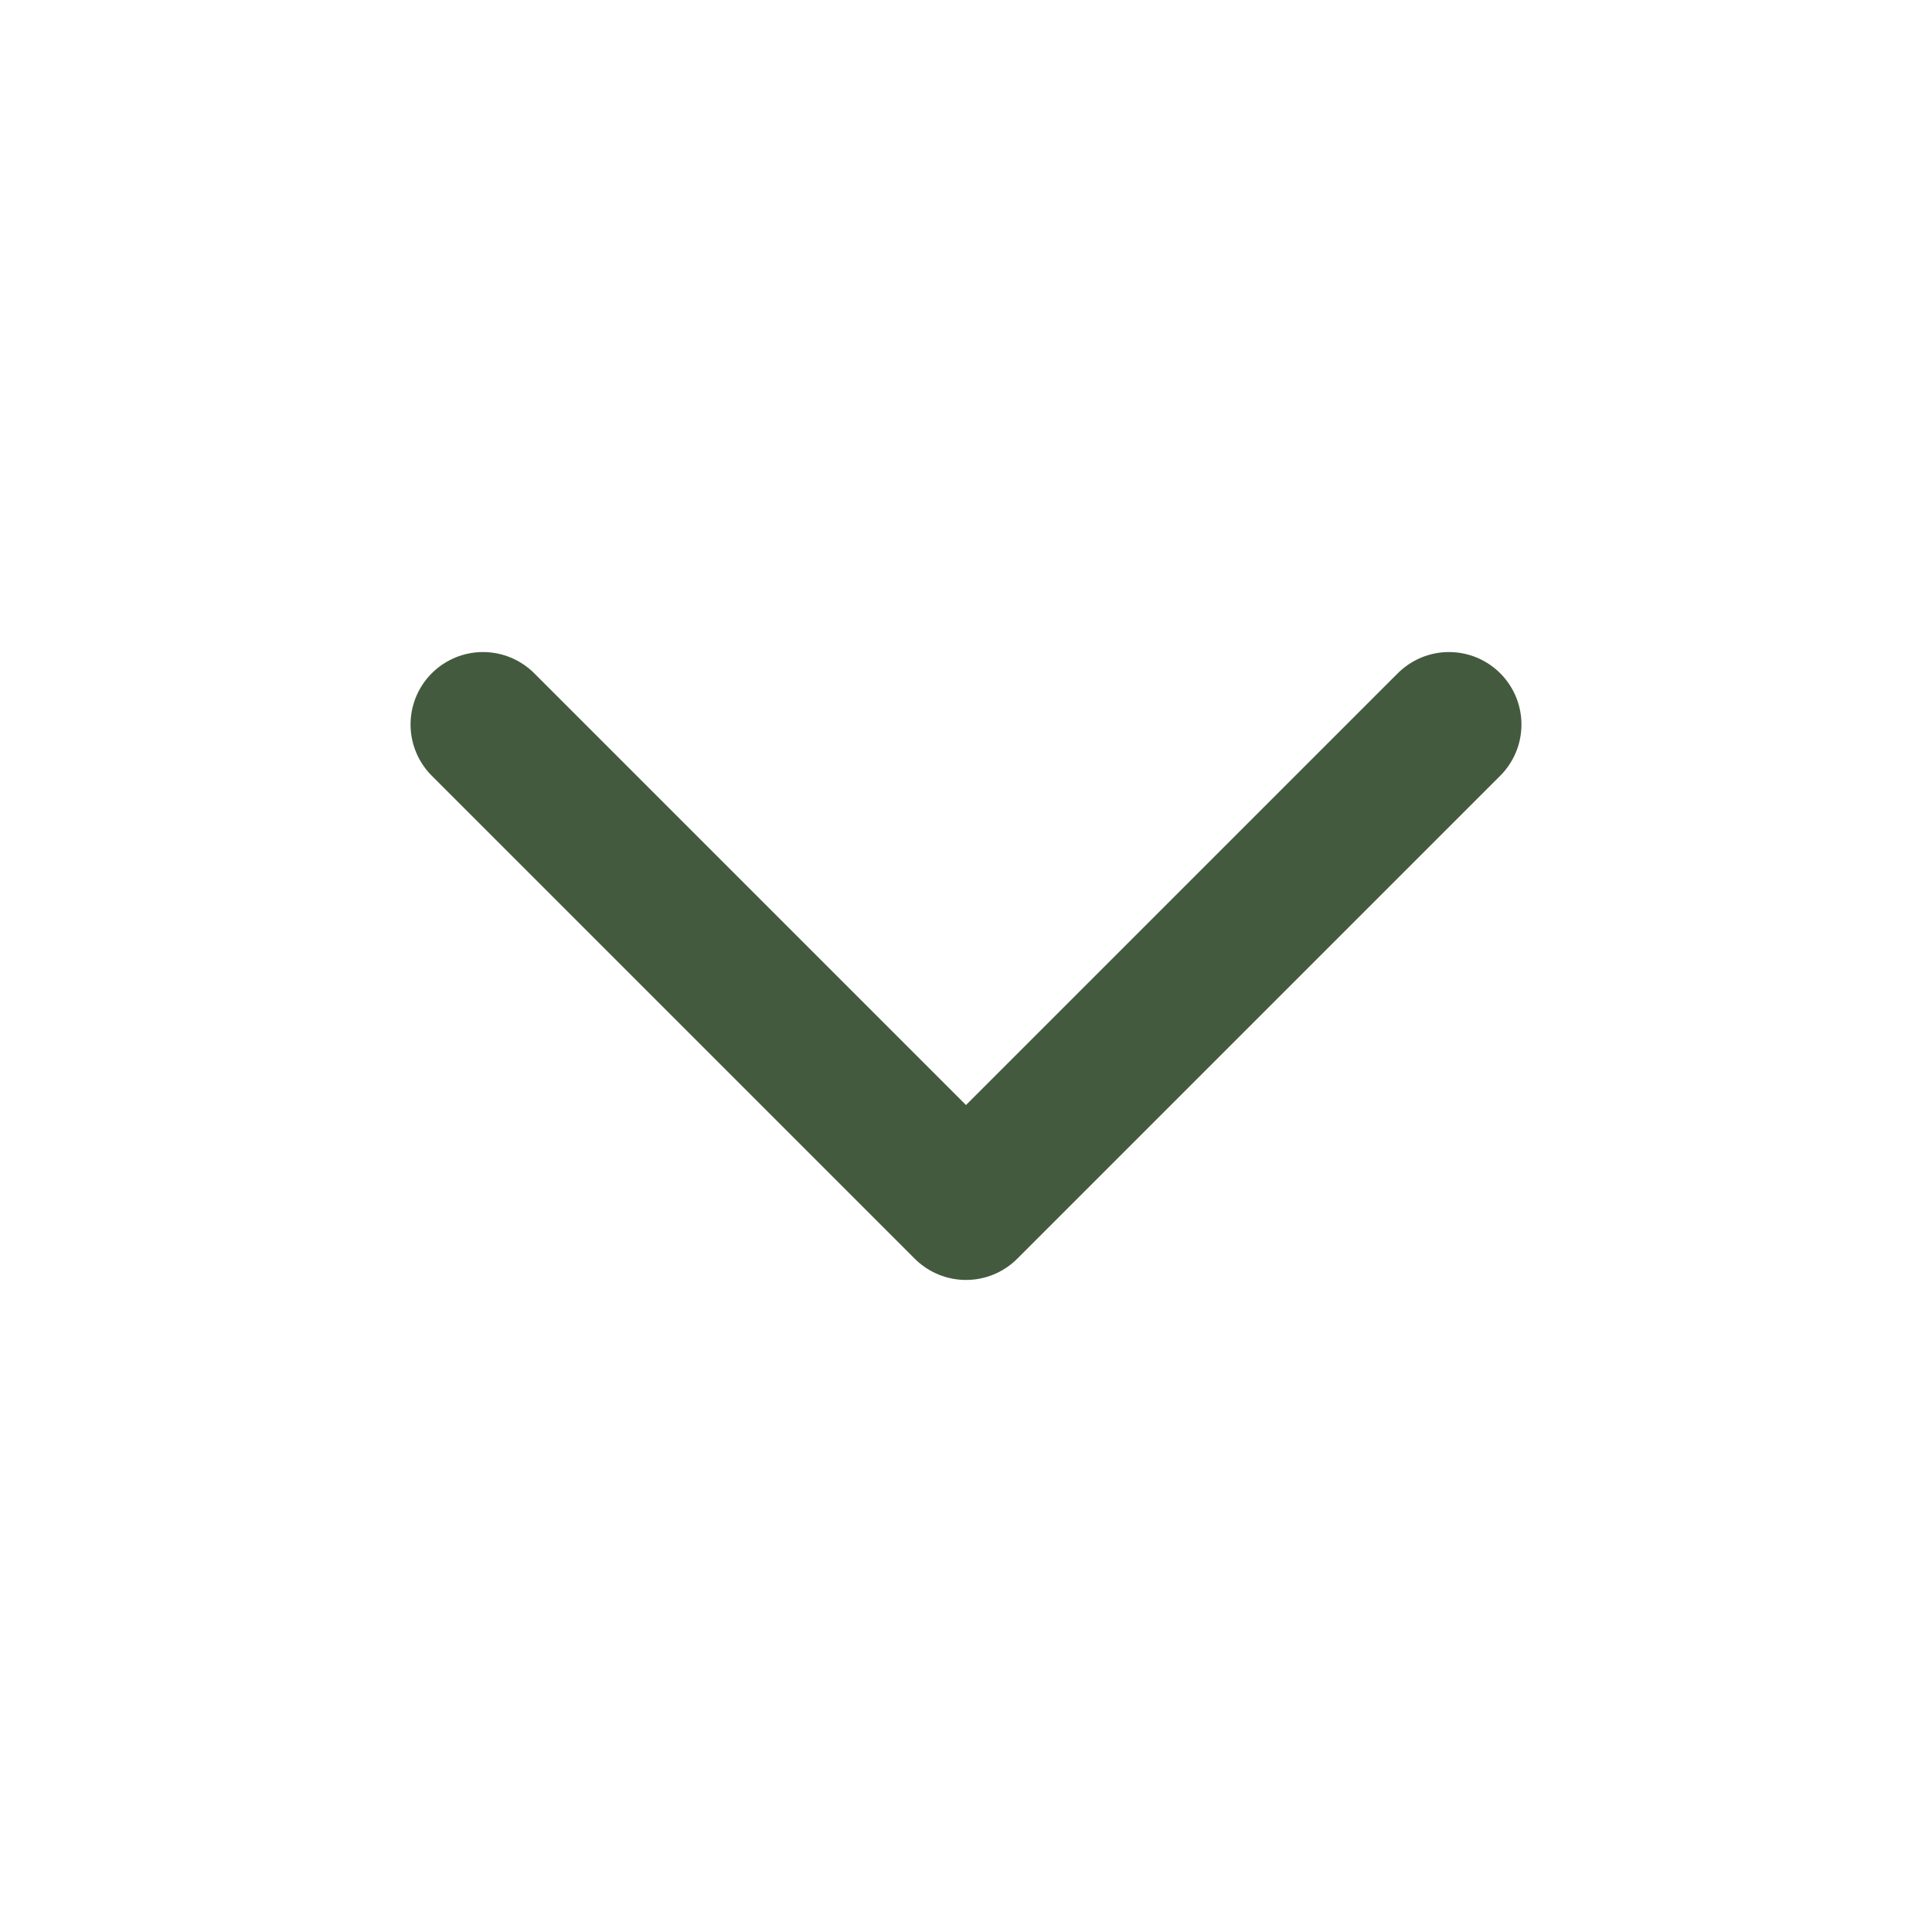 <svg width="20" height="20" viewBox="0 0 20 20" fill="none" xmlns="http://www.w3.org/2000/svg">
<path d="M5 7.5L10 12.5L15 7.5" stroke="#445A3E" stroke-width="1.5" stroke-linecap="round" stroke-linejoin="round"/>
</svg>
